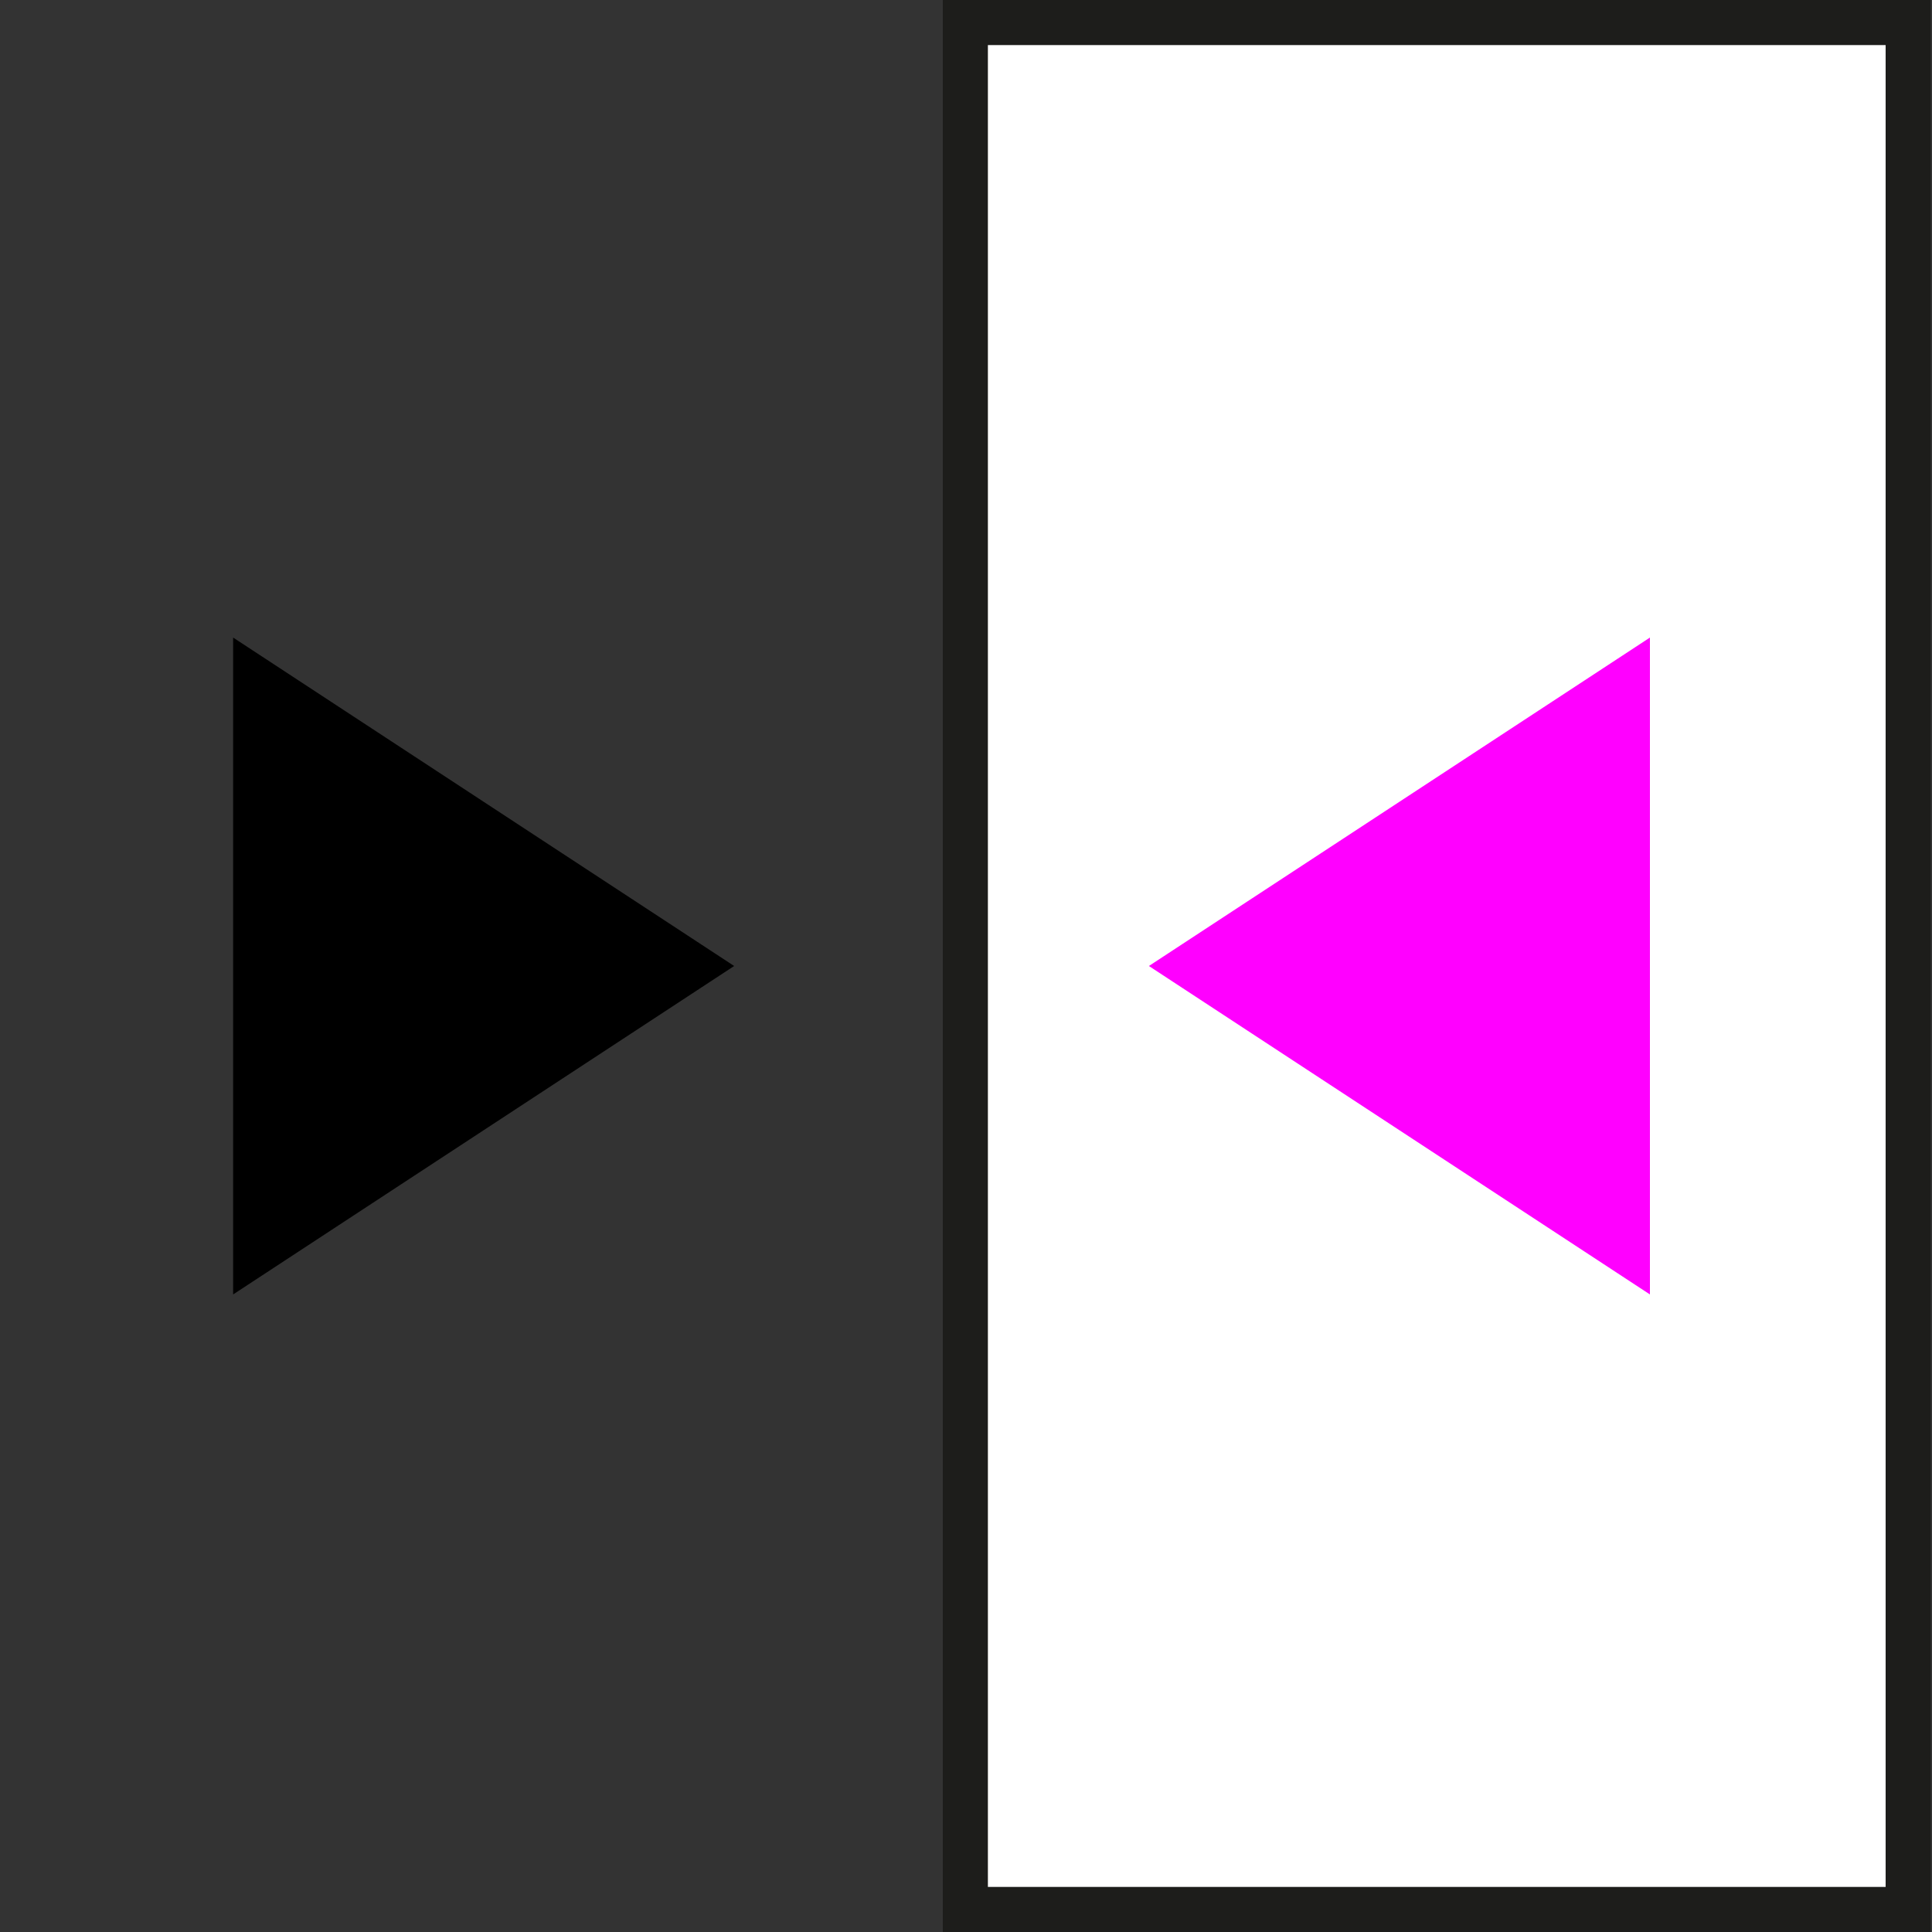 <?xml version="1.0" encoding="utf-8"?>
<!-- Generator: Adobe Illustrator 22.1.0, SVG Export Plug-In . SVG Version: 6.00 Build 0)  -->
<svg version="1.1" id="Ebene_1" xmlns="http://www.w3.org/2000/svg" xmlns:xlink="http://www.w3.org/1999/xlink" x="0px" y="0px"
	 viewBox="0 0 150 150" style="enable-background:new 0 0 150 150;" xml:space="preserve">
<rect x="0" y="0" width="150" height="150" fill="#333333" stroke="none"/>
<style type="text/css">
	.st0{fill:#FFFFFF;}
	.st1{fill:#1D1D1B;}
	.st2{fill:#FF00FF;}
</style>
<g>
	<rect x="75" y="1.7" class="st0" width="73.2" height="146.5"/>
	<path class="st1" d="M146.4,3.5v143H76.7V3.5H146.4 M149.9,0H73.2v150h76.7V0L149.9,0z"/>
</g>
<g>
	<polygon class="st2" points="89.2,75 128.1,49.5 128.1,100.5 	"/>
</g>
<g id="Ebene_2">
</g>
<g>
	<polygon points="57,75 18.1,100.5 18.1,49.5 	"/>
</g>
</svg>
